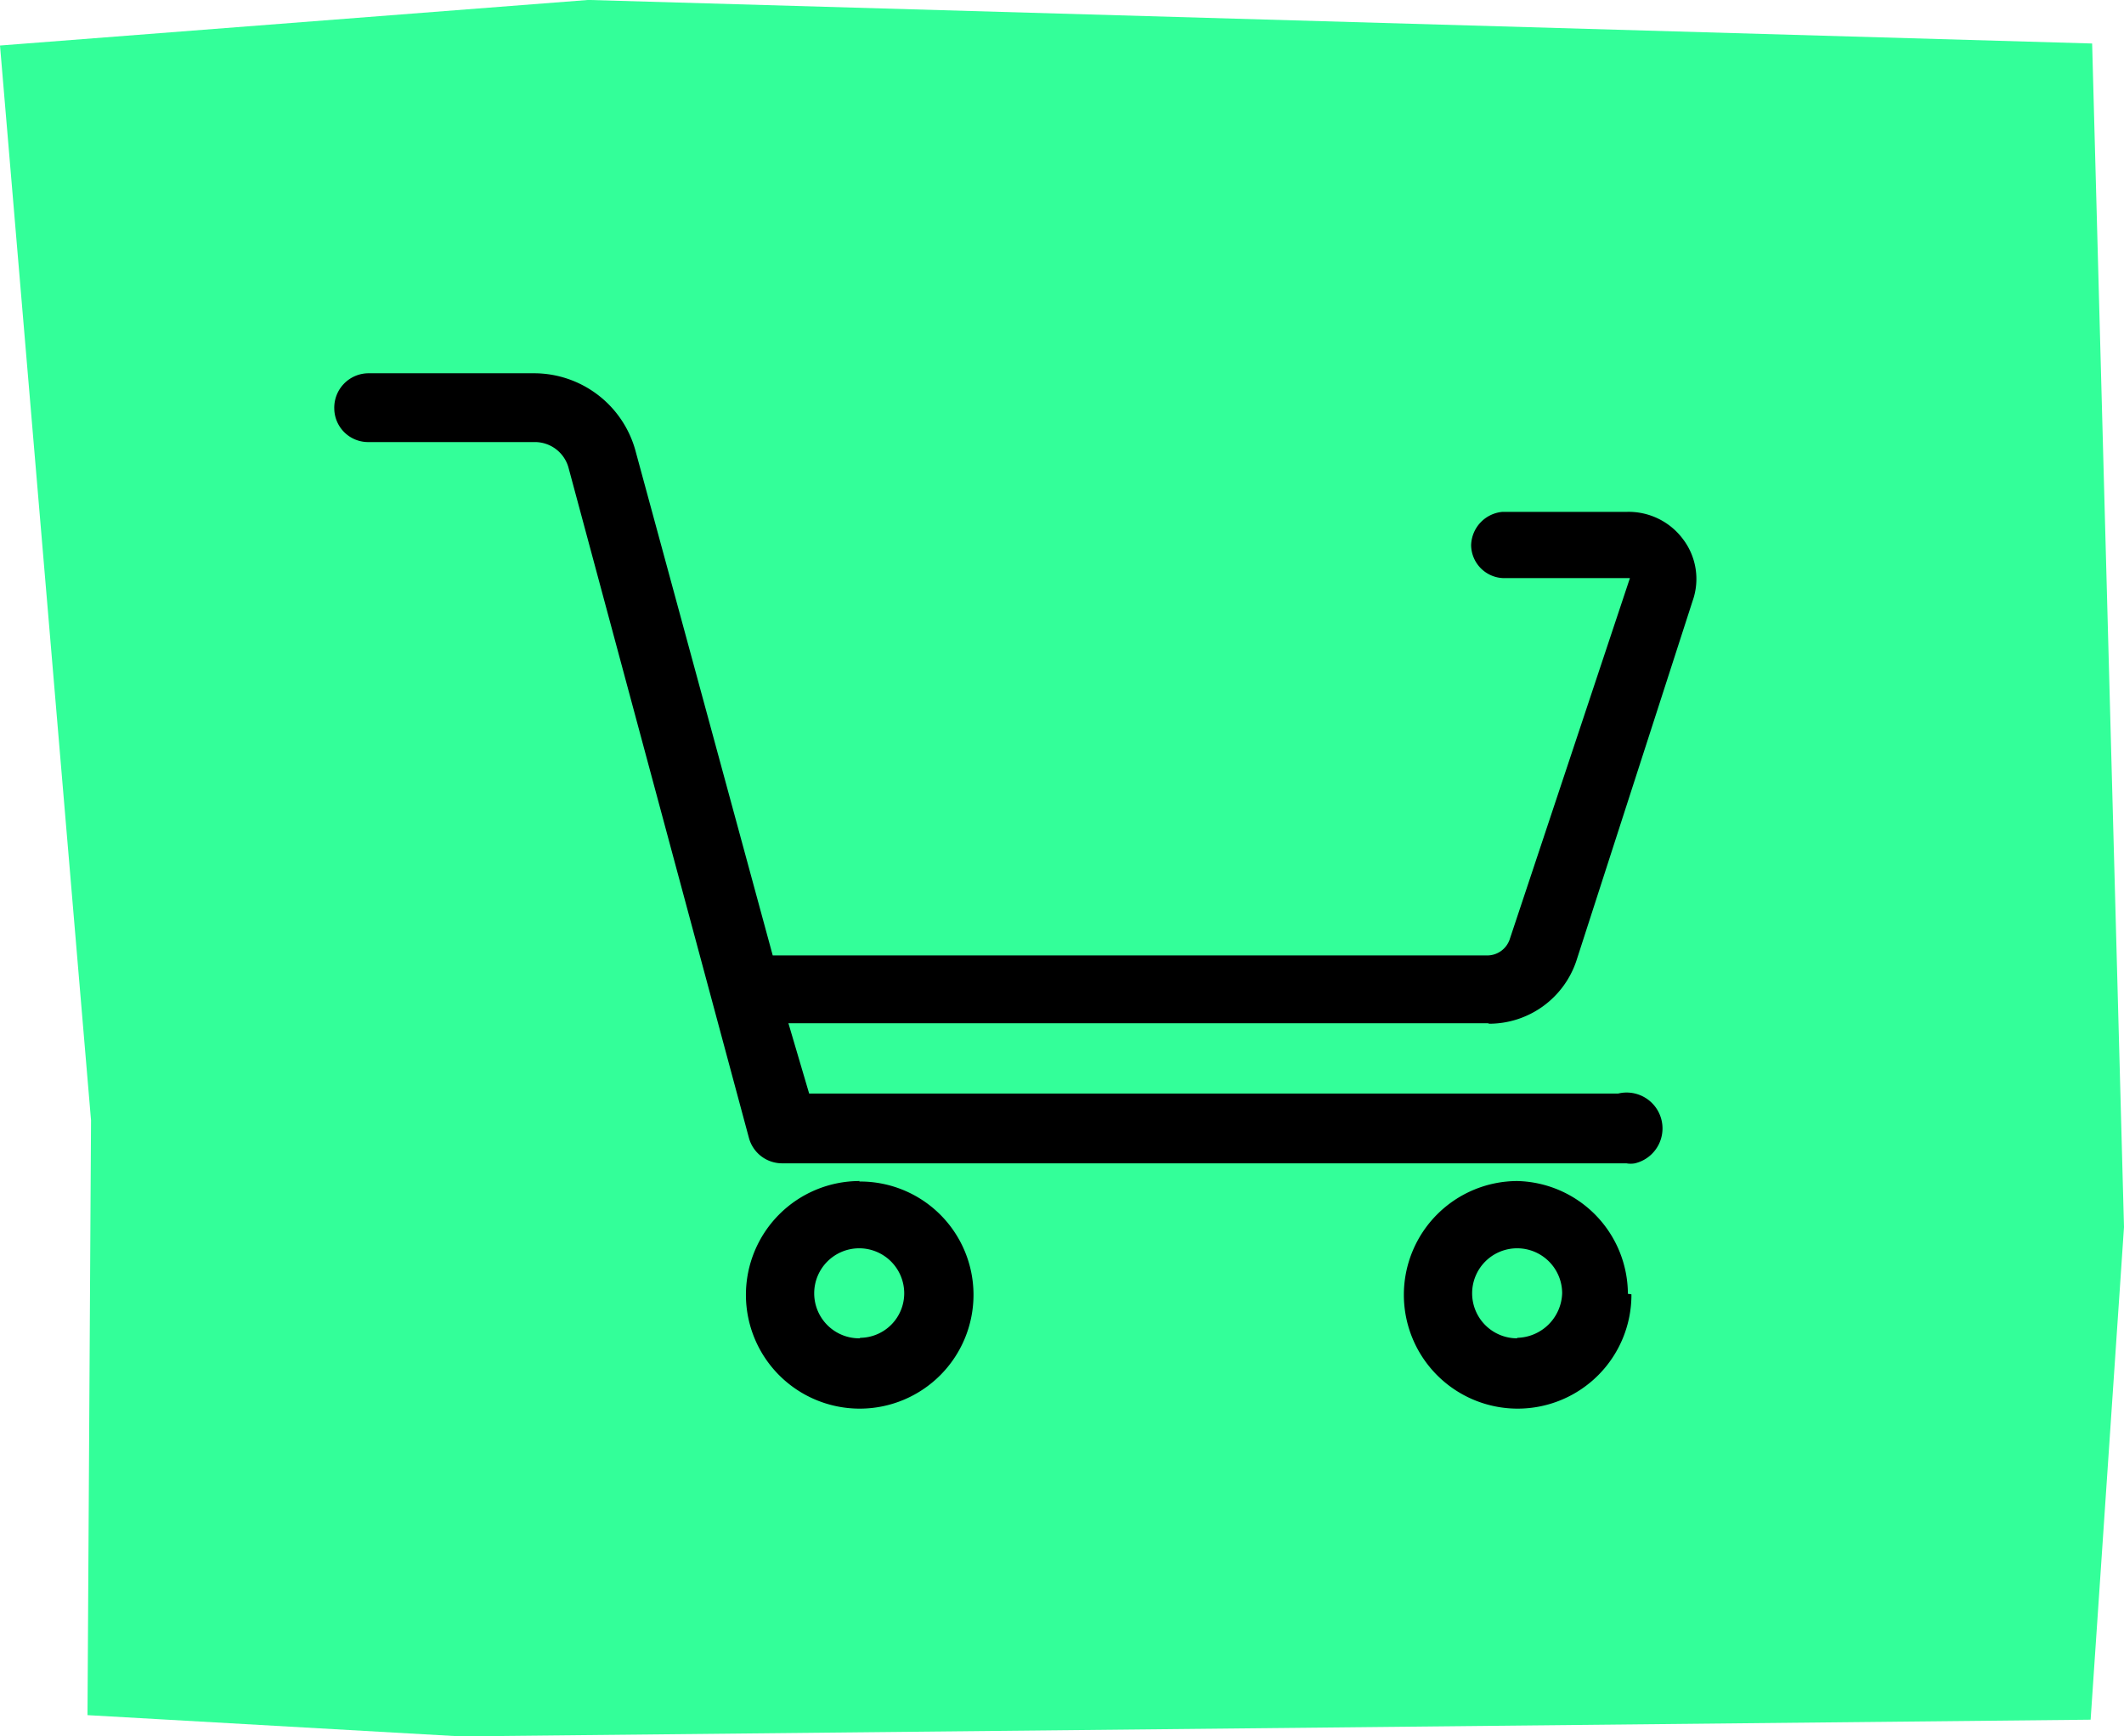 <svg xmlns="http://www.w3.org/2000/svg" viewBox="0 0 42 34.33"><g data-name="Layer 2"><g data-name="Layer 1"><g data-name="Layer 2"><g data-name="Layer 1-2"><path d="m9.11 34.33-7.38-.42.07-11.76L0 .9 11.62 0h.05l29.7.86.63 23.4-.66 9.74Z" style="fill:#3f9"/><g data-name="Layer 2-2"><path d="M29.42 20.23H15.59l.41 1.39h16a.68.68 0 1 1 .33 1.38.47.47 0 0 1-.17 0H15.47a.68.68 0 0 1-.66-.5L11.24 9.24a.69.69 0 0 0-.66-.5H7.3a.67.67 0 0 1-.69-.66.68.68 0 0 1 .67-.7h3.28a2.08 2.08 0 0 1 2 1.51l2.72 10h14.14a.47.47 0 0 0 .43-.31l2.38-7.15h-2.46a.66.66 0 0 1-.68-.65.68.68 0 0 1 .62-.66h2.46a1.34 1.34 0 0 1 1.11.54 1.3 1.3 0 0 1 .19 1.22L31.17 19a1.82 1.82 0 0 1-1.72 1.24ZM17 23.35a2.25 2.25 0 1 0 2.25 2.24 2.24 2.24 0 0 0-2.26-2.23Zm0 3.11a.89.89 0 1 1 .88-.89.88.88 0 0 1-.87.88Zm15.19-.88A2.24 2.24 0 0 0 30 23.35a2.25 2.25 0 1 0 2.26 2.24Zm-2.19.88a.89.89 0 1 1 .89-.89.91.91 0 0 1-.89.88Z" data-name="Layer 1-2-2"/></g></g></g></g></g></svg>